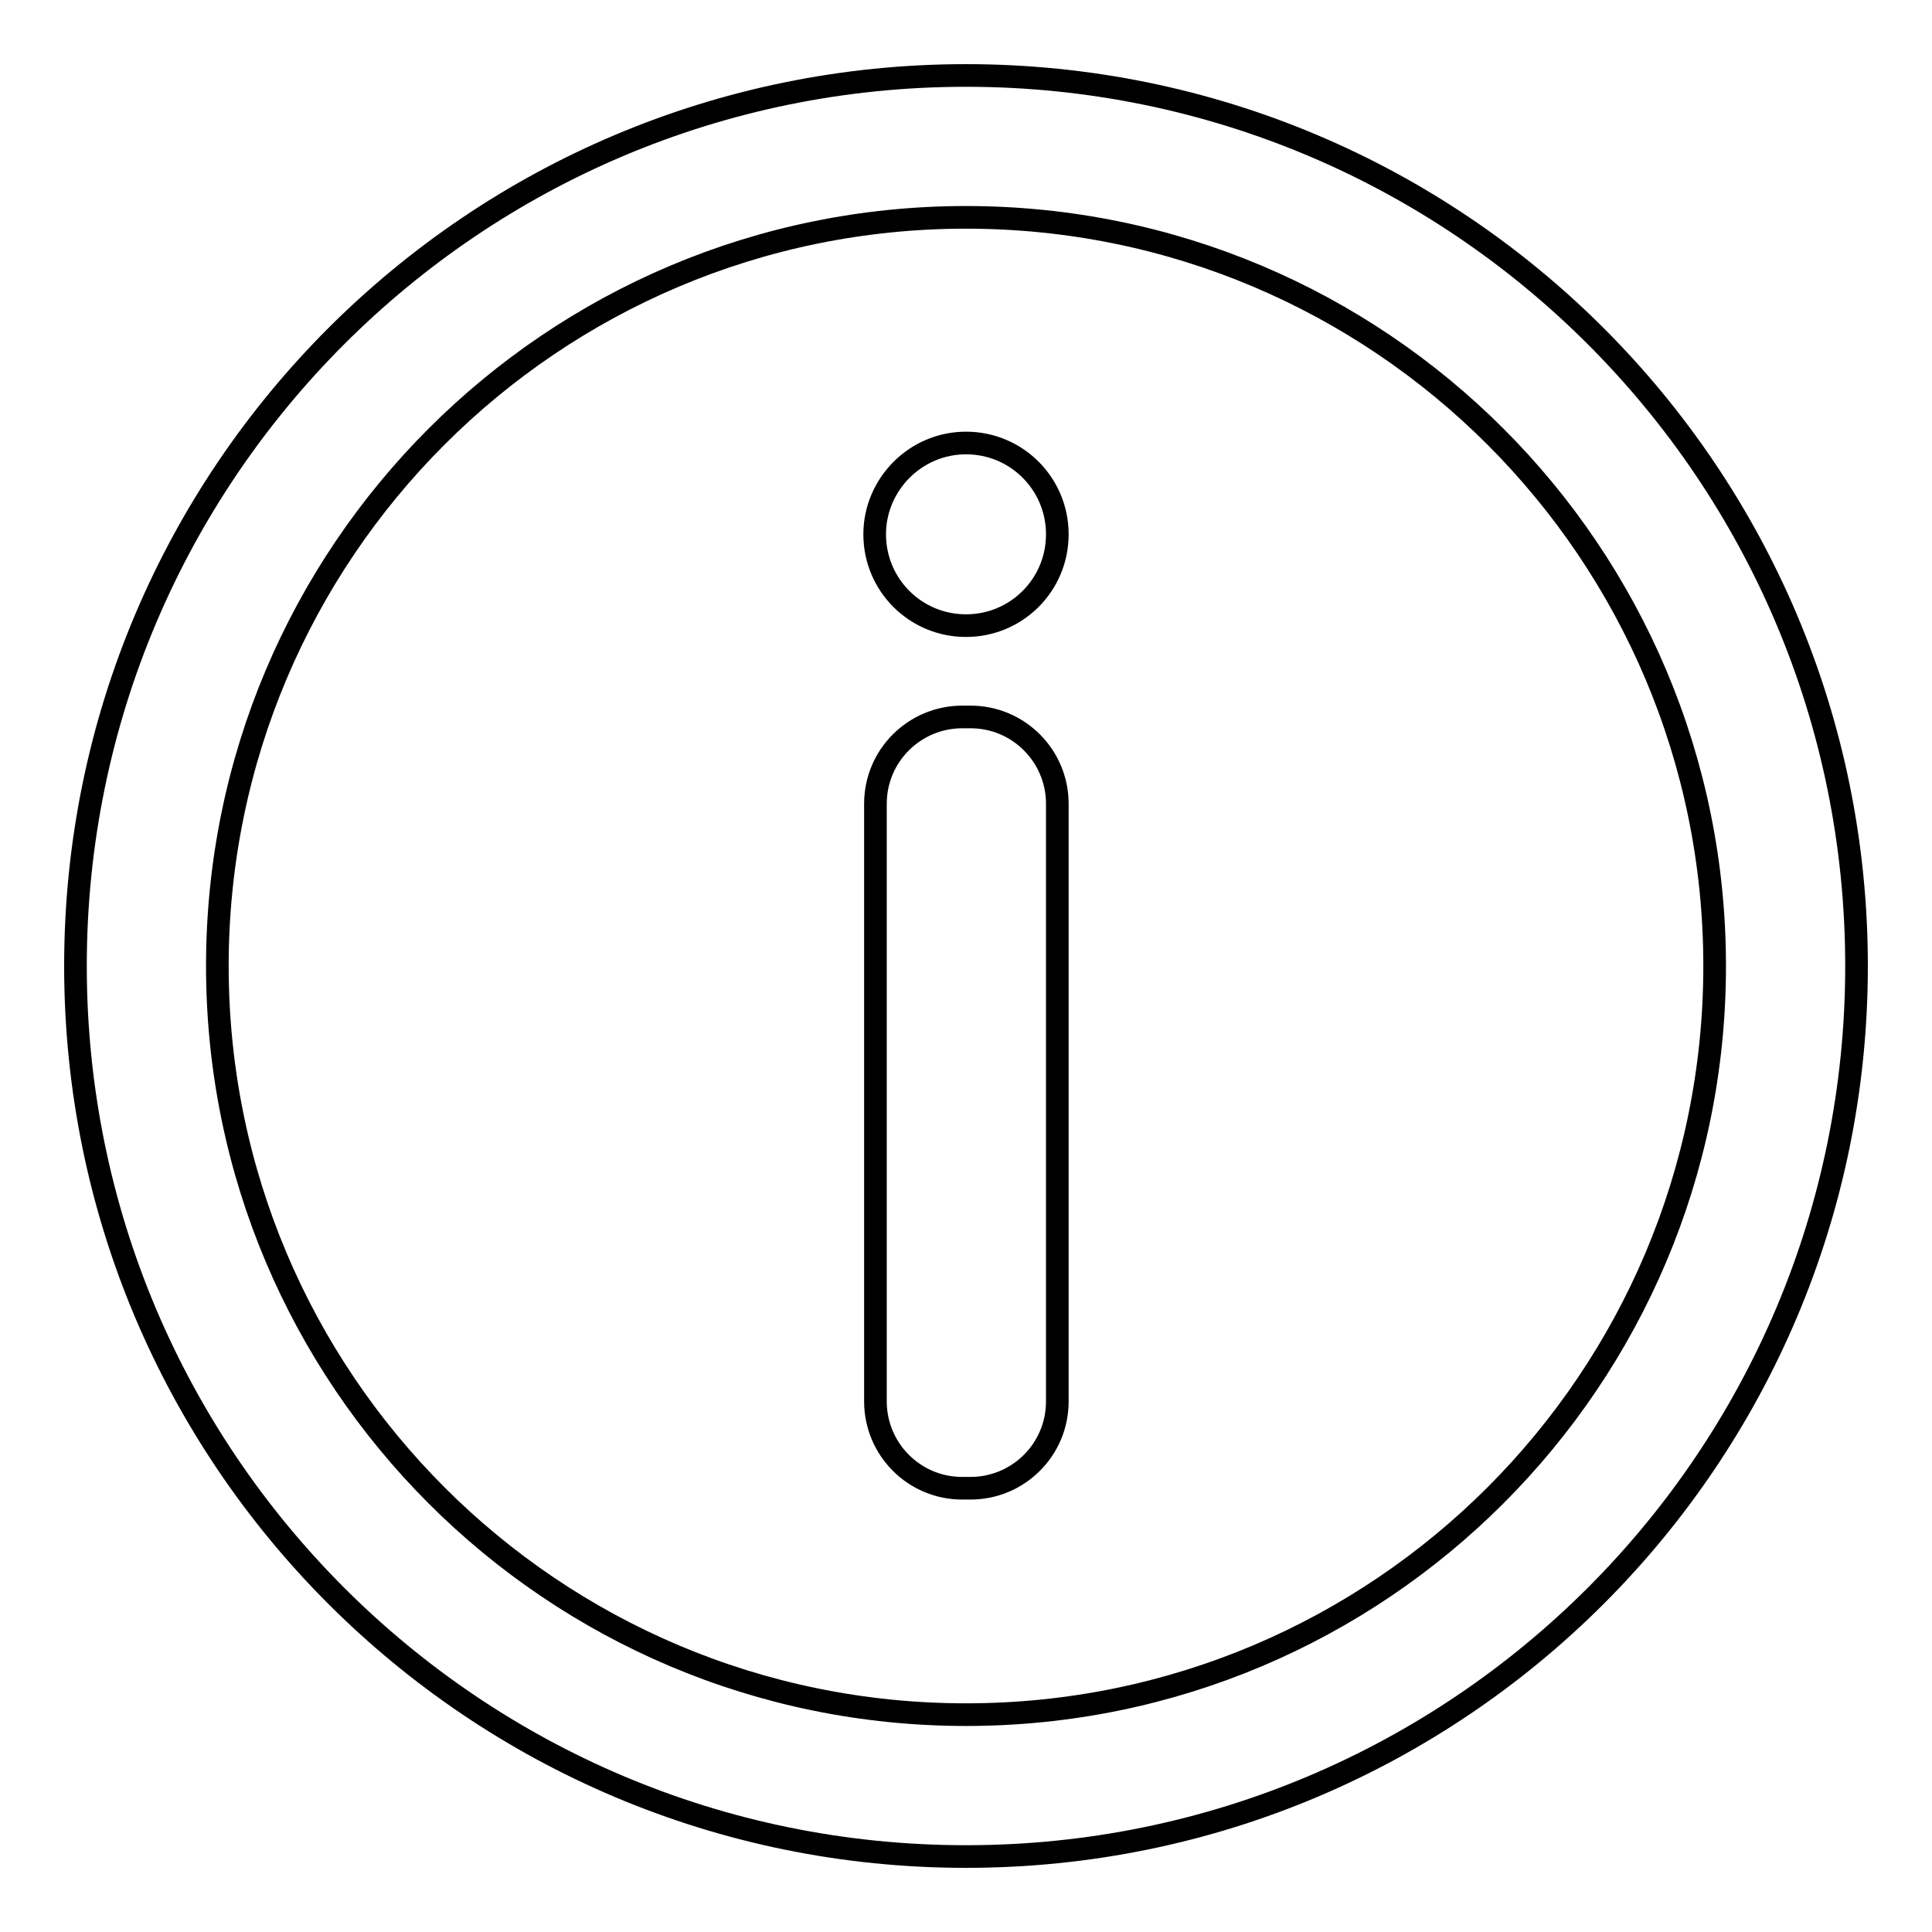 <?xml version="1.0" encoding="utf-8"?>
<!-- Svg Vector Icons : http://www.onlinewebfonts.com/icon -->
<!DOCTYPE svg PUBLIC "-//W3C//DTD SVG 1.1//EN" "http://www.w3.org/Graphics/SVG/1.1/DTD/svg11.dtd">
<svg version="1.1" xmlns="http://www.w3.org/2000/svg" xmlns:xlink="http://www.w3.org/1999/xlink" x="0px" y="0px" viewBox="0 0 256 256" enable-background="new 0 0 256 256" xml:space="preserve">
<g> <path stroke-width="3" fill-opacity="0" stroke="#000000"  d="M128,10C62.8,10,10,62.8,10,128c0,65.2,52.8,118,118,118c65.2,0,118-52.8,118-118C246,62.8,193.2,10,128,10 z M128,227.2c-54.8,0-99.2-44.4-99.2-99.2S73.2,28.8,128,28.8c54.8,0,99.2,44.4,99.2,99.2C227.2,182.8,182.8,227.2,128,227.2z"/> <path stroke-width="3" fill-opacity="0" stroke="#000000"  d="M115.9,70.8c0,6.7,5.4,12.1,12.1,12.1s12.1-5.4,12.1-12.1l0,0c0-6.7-5.4-12.1-12.1-12.1 S115.9,64.2,115.9,70.8L115.9,70.8z"/> <path stroke-width="3" fill-opacity="0" stroke="#000000"  d="M140.1,185.7c0,6.4-5.2,11.5-11.5,11.5h-1.1c-6.4,0-11.5-5.2-11.5-11.5v-79.2c0-6.4,5.2-11.5,11.5-11.5h1.1 c6.4,0,11.5,5.2,11.5,11.5V185.7z"/></g>
</svg>